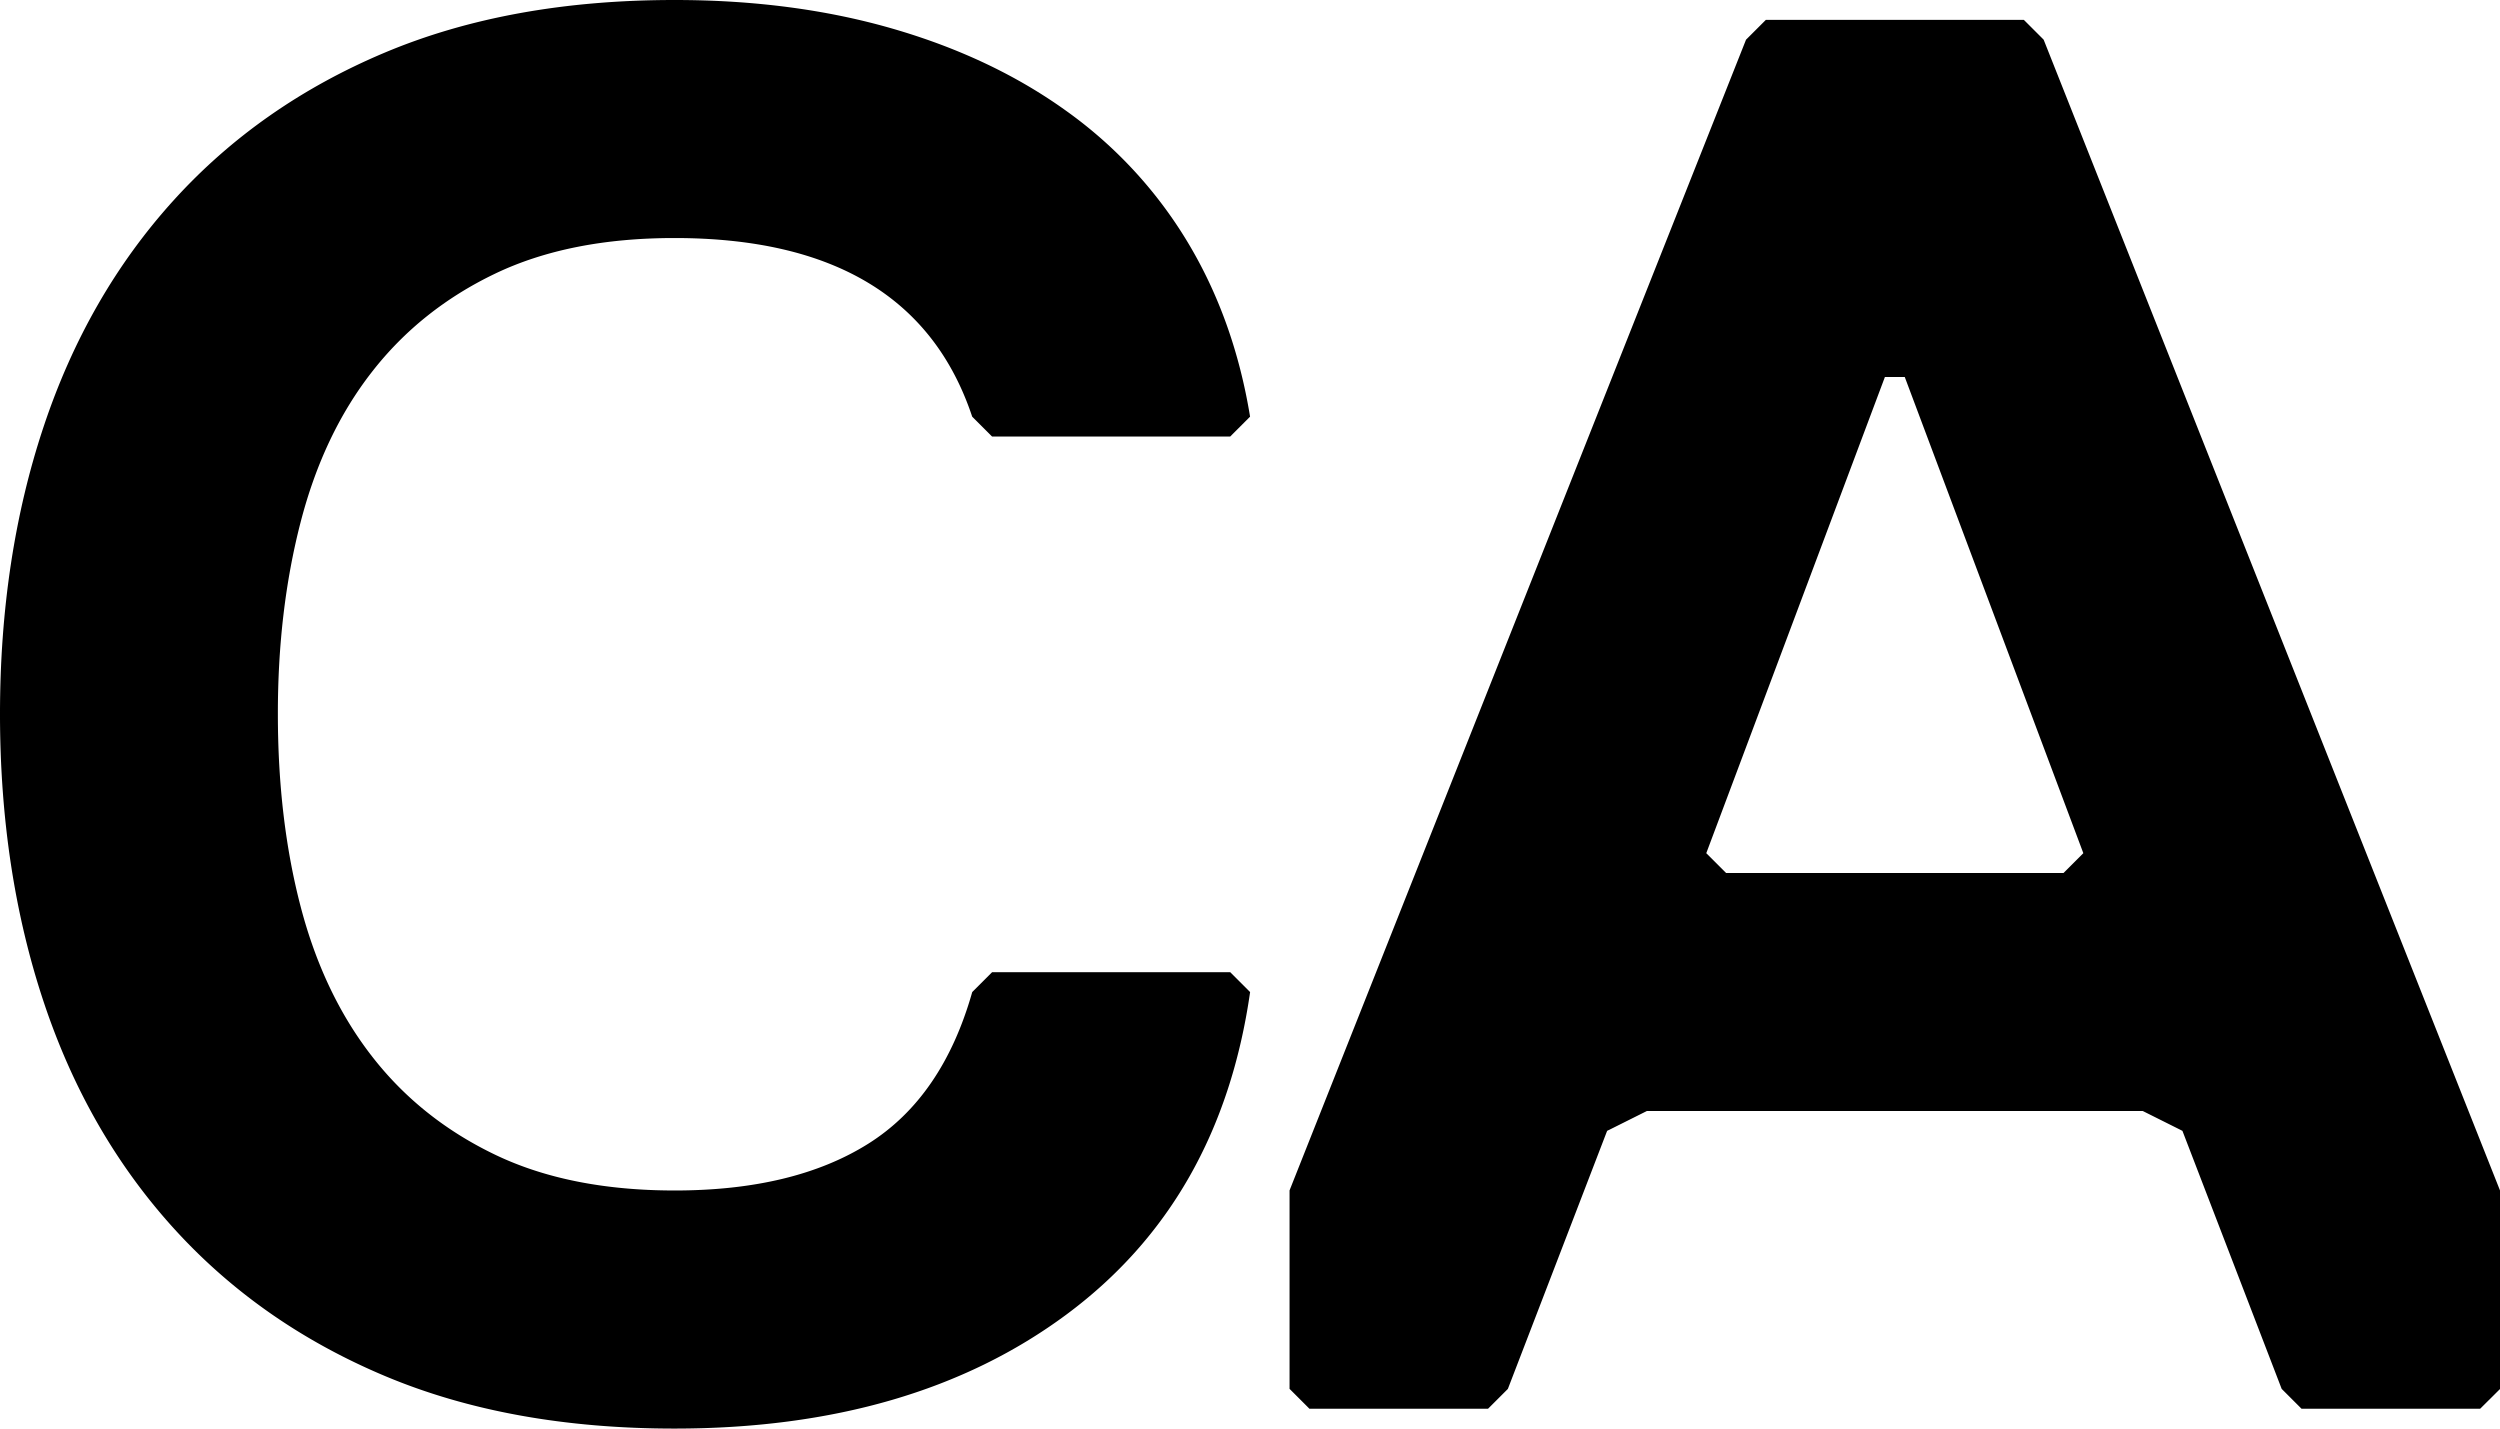 <?xml version="1.0" encoding="UTF-8"?> <svg xmlns="http://www.w3.org/2000/svg" viewBox="0 0 1385.52 791.73"><g id="Livello_2" data-name="Livello 2"><g id="Layer_1" data-name="Layer 1"><path d="M373.87,659.78q66,0,107.22-25.85t57.73-84.12l11-11h132l11,11Q676.28,665.28,591.05,728.5T373.87,791.73q-91.28,0-160.54-29.14T96.22,680.67q-47.83-52.78-72-125.36T0,395.87Q0,309,24.19,236.42t72-125.36q47.84-52.78,117.11-81.92T373.87,0q66,0,121,15.94t96.22,45.64a243.66,243.66,0,0,1,67.08,72.57q25.82,42.89,34.63,96.77l-11,11h-132l-11-11q-33-99-165-99-58.29,0-99.51,19.79t-68.18,54.43q-27,34.63-39.59,83.57T154,395.87q0,58.29,12.64,106.66t39.59,83q26.92,34.63,68.18,54.43T373.87,659.78Z"></path><path d="M1374.52,780.73h-99l-11-11-55-143-22-11H912.68l-22,11-55,143-11,11h-99l-11-11v-110L967.66,22l11-11h142.95l11,11,252.92,637.79v110Zm-318.89-571.8h-11l-99,263.91,11,11H1143.6l11-11Z"></path></g></g></svg> 